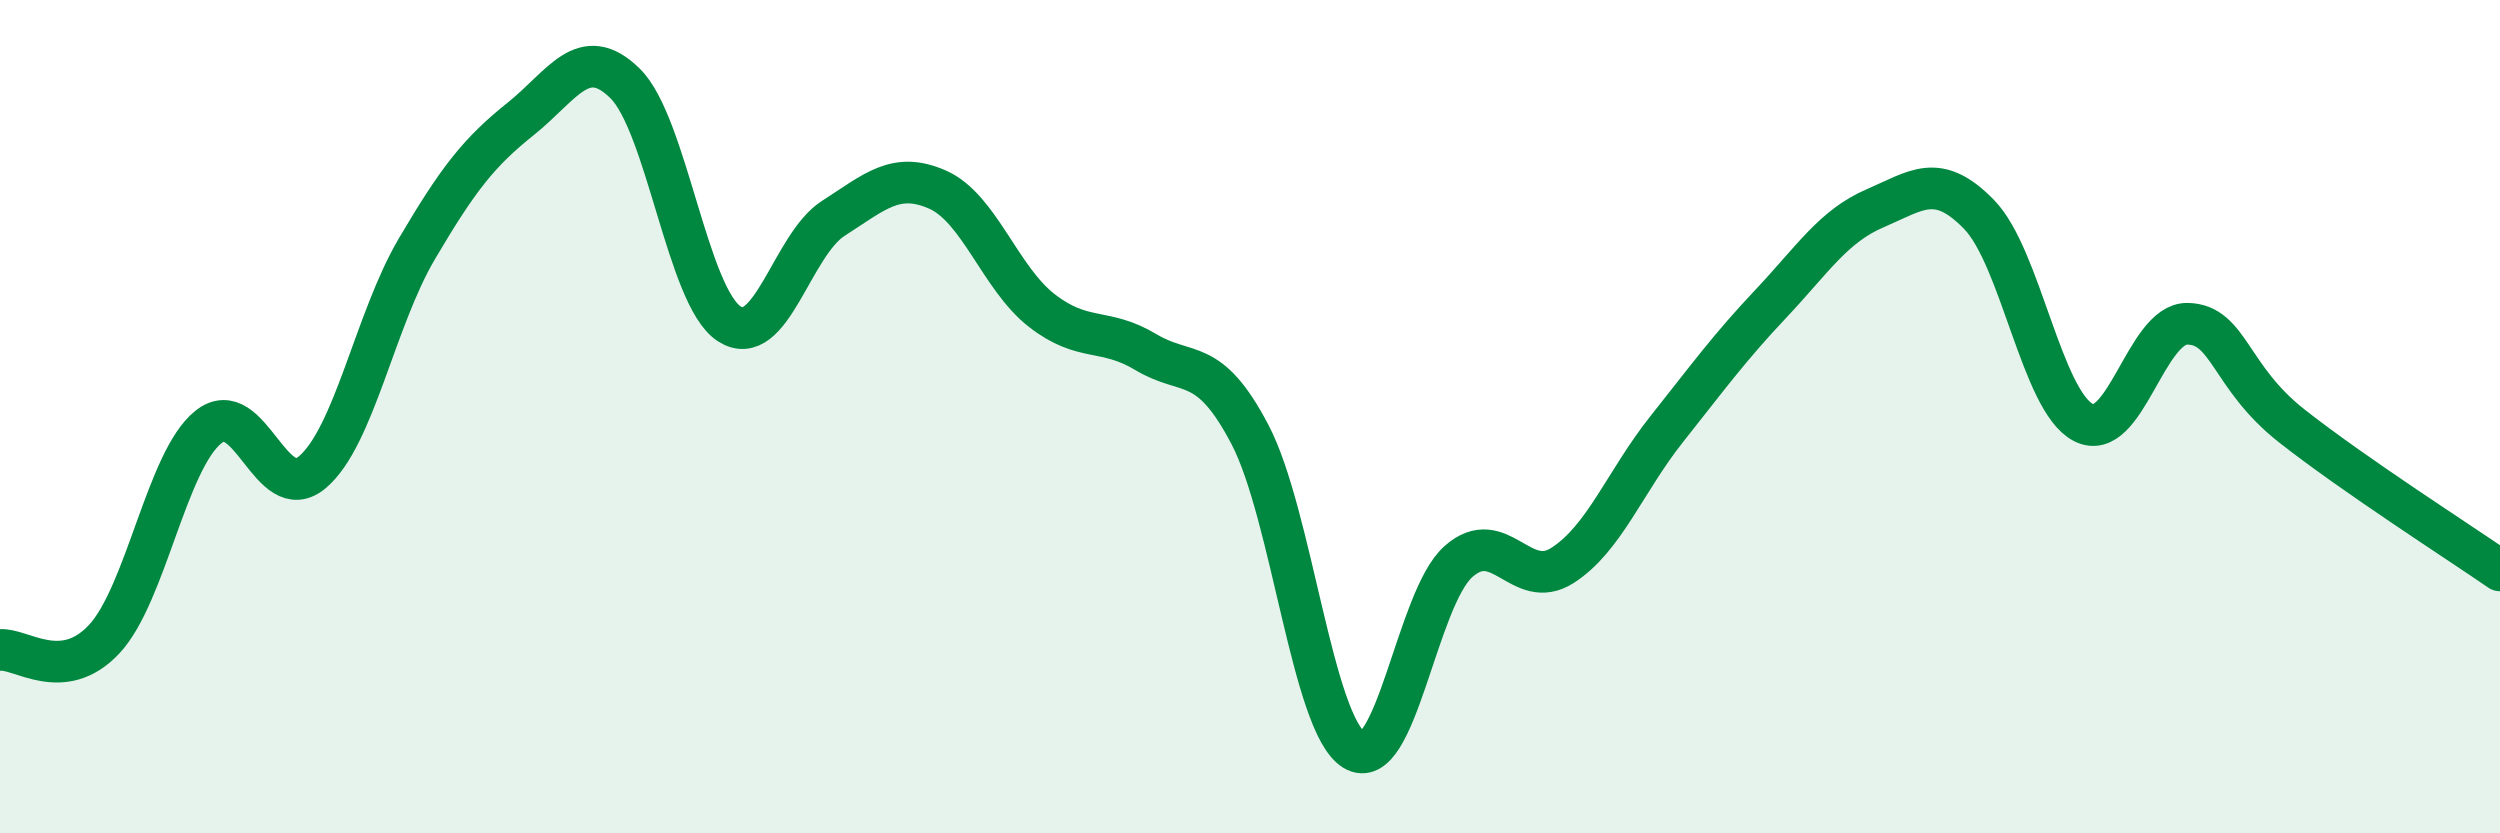 
    <svg width="60" height="20" viewBox="0 0 60 20" xmlns="http://www.w3.org/2000/svg">
      <path
        d="M 0,15.6 C 0.5,15.55 1.5,16.41 2.5,15.34 C 3.5,14.27 4,11.05 5,10.25 C 6,9.45 6.5,12.18 7.5,11.33 C 8.5,10.48 9,7.68 10,5.98 C 11,4.28 11.5,3.65 12.5,2.85 C 13.5,2.05 14,1.02 15,2 C 16,2.98 16.5,7.12 17.5,7.77 C 18.5,8.42 19,5.88 20,5.24 C 21,4.6 21.5,4.11 22.5,4.55 C 23.5,4.99 24,6.67 25,7.45 C 26,8.23 26.5,7.85 27.5,8.45 C 28.5,9.05 29,8.52 30,10.43 C 31,12.34 31.5,17.39 32.5,18 C 33.5,18.61 34,14.37 35,13.48 C 36,12.59 36.5,14.21 37.5,13.57 C 38.5,12.93 39,11.56 40,10.3 C 41,9.04 41.5,8.35 42.5,7.29 C 43.5,6.23 44,5.43 45,5 C 46,4.57 46.5,4.12 47.5,5.15 C 48.5,6.18 49,9.62 50,10.14 C 51,10.66 51.5,7.75 52.5,7.77 C 53.5,7.79 53.5,9.04 55,10.22 C 56.5,11.4 59,13 60,13.69L60 20L0 20Z"
        fill="#008740"
        opacity="0.1"
        stroke-linecap="round"
        stroke-linejoin="round"
      />
      <path
        d="M 0,15.6 C 0.5,15.55 1.5,16.41 2.5,15.34 C 3.5,14.27 4,11.05 5,10.25 C 6,9.45 6.5,12.18 7.5,11.33 C 8.5,10.48 9,7.68 10,5.98 C 11,4.28 11.5,3.65 12.5,2.85 C 13.5,2.05 14,1.02 15,2 C 16,2.98 16.5,7.12 17.5,7.77 C 18.5,8.42 19,5.88 20,5.24 C 21,4.6 21.5,4.11 22.5,4.55 C 23.5,4.99 24,6.67 25,7.45 C 26,8.23 26.5,7.85 27.5,8.45 C 28.5,9.05 29,8.52 30,10.43 C 31,12.34 31.5,17.39 32.5,18 C 33.5,18.61 34,14.37 35,13.48 C 36,12.59 36.5,14.21 37.5,13.57 C 38.5,12.93 39,11.56 40,10.3 C 41,9.04 41.5,8.35 42.5,7.29 C 43.5,6.23 44,5.43 45,5 C 46,4.57 46.5,4.12 47.5,5.15 C 48.5,6.18 49,9.62 50,10.14 C 51,10.66 51.5,7.75 52.5,7.77 C 53.5,7.79 53.5,9.04 55,10.22 C 56.5,11.4 59,13 60,13.69"
        stroke="#008740"
        stroke-width="1"
        fill="none"
        stroke-linecap="round"
        stroke-linejoin="round"
      />
    </svg>
  